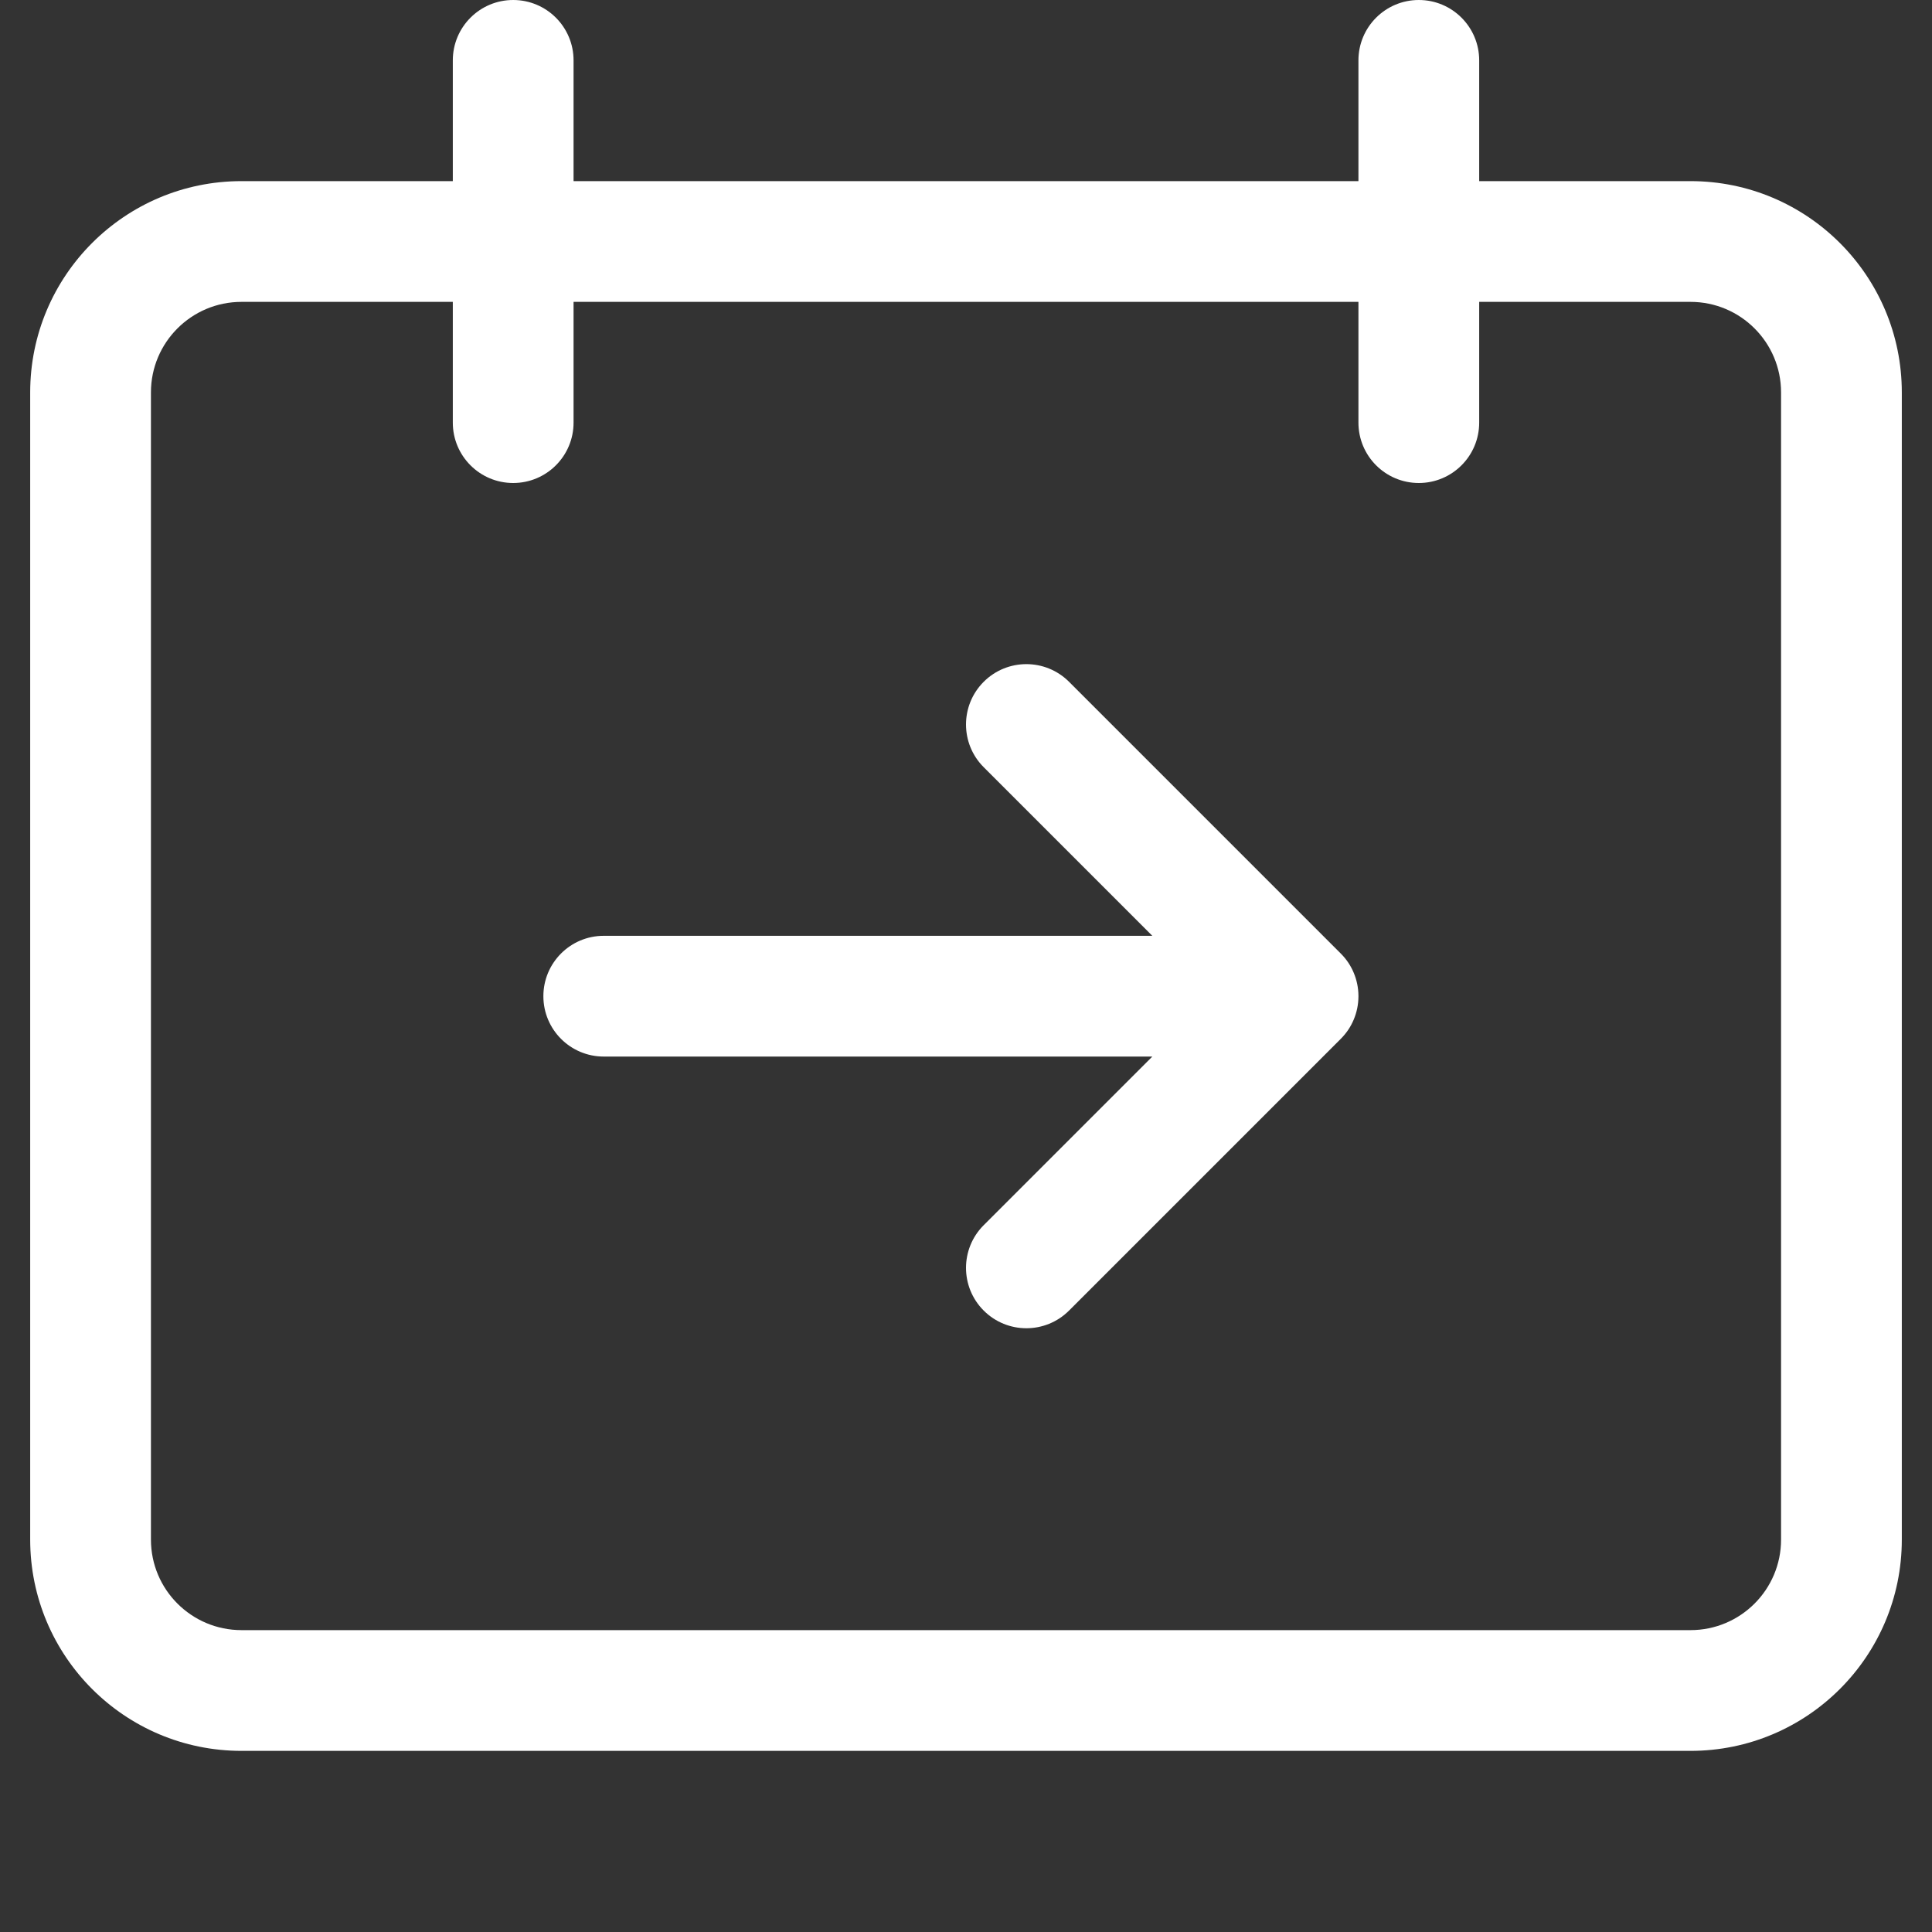 <svg width="64" height="64" viewBox="0 0 64 64" fill="none" xmlns="http://www.w3.org/2000/svg">
<rect x="0" y="0" width="64" height="64" fill="#333333" stroke="none"/>
<path fill-rule="evenodd" clip-rule="evenodd" d="M17 0C18.105 0 19 0.895 19 2V6H45V2C45 0.895 45.895 0 47 0C48.105 0 49 0.895 49 2V6H56C59.866 6 63 9.134 63 13V51C63 54.866 59.866 58 56 58H8C4.134 58 1 54.866 1 51V13C1 9.134 4.134 6 8 6H15V2C15 0.895 15.895 0 17 0ZM45 10V14C45 15.105 45.895 16 47 16C48.105 16 49 15.105 49 14V10H56C57.657 10 59 11.343 59 13V51C59 52.657 57.657 54 56 54H8C6.343 54 5 52.657 5 51V13C5 11.343 6.343 10 8 10H15V14C15 15.105 15.895 16 17 16C18.105 16 19 15.105 19 14V10H45ZM18 33C18 31.895 18.895 31 20 31H38.172L32.586 25.414C31.805 24.633 31.805 23.367 32.586 22.586C33.367 21.805 34.633 21.805 35.414 22.586L44.414 31.586C44.606 31.777 44.751 31.998 44.848 32.234C44.944 32.466 44.998 32.719 45 32.984L45 33L45 33.016C44.998 33.281 44.944 33.534 44.848 33.766C44.751 34.002 44.606 34.222 44.414 34.414L35.414 43.414C34.633 44.195 33.367 44.195 32.586 43.414C31.805 42.633 31.805 41.367 32.586 40.586L38.172 35H20C18.895 35 18 34.105 18 33Z" fill="white"/>
</svg>
